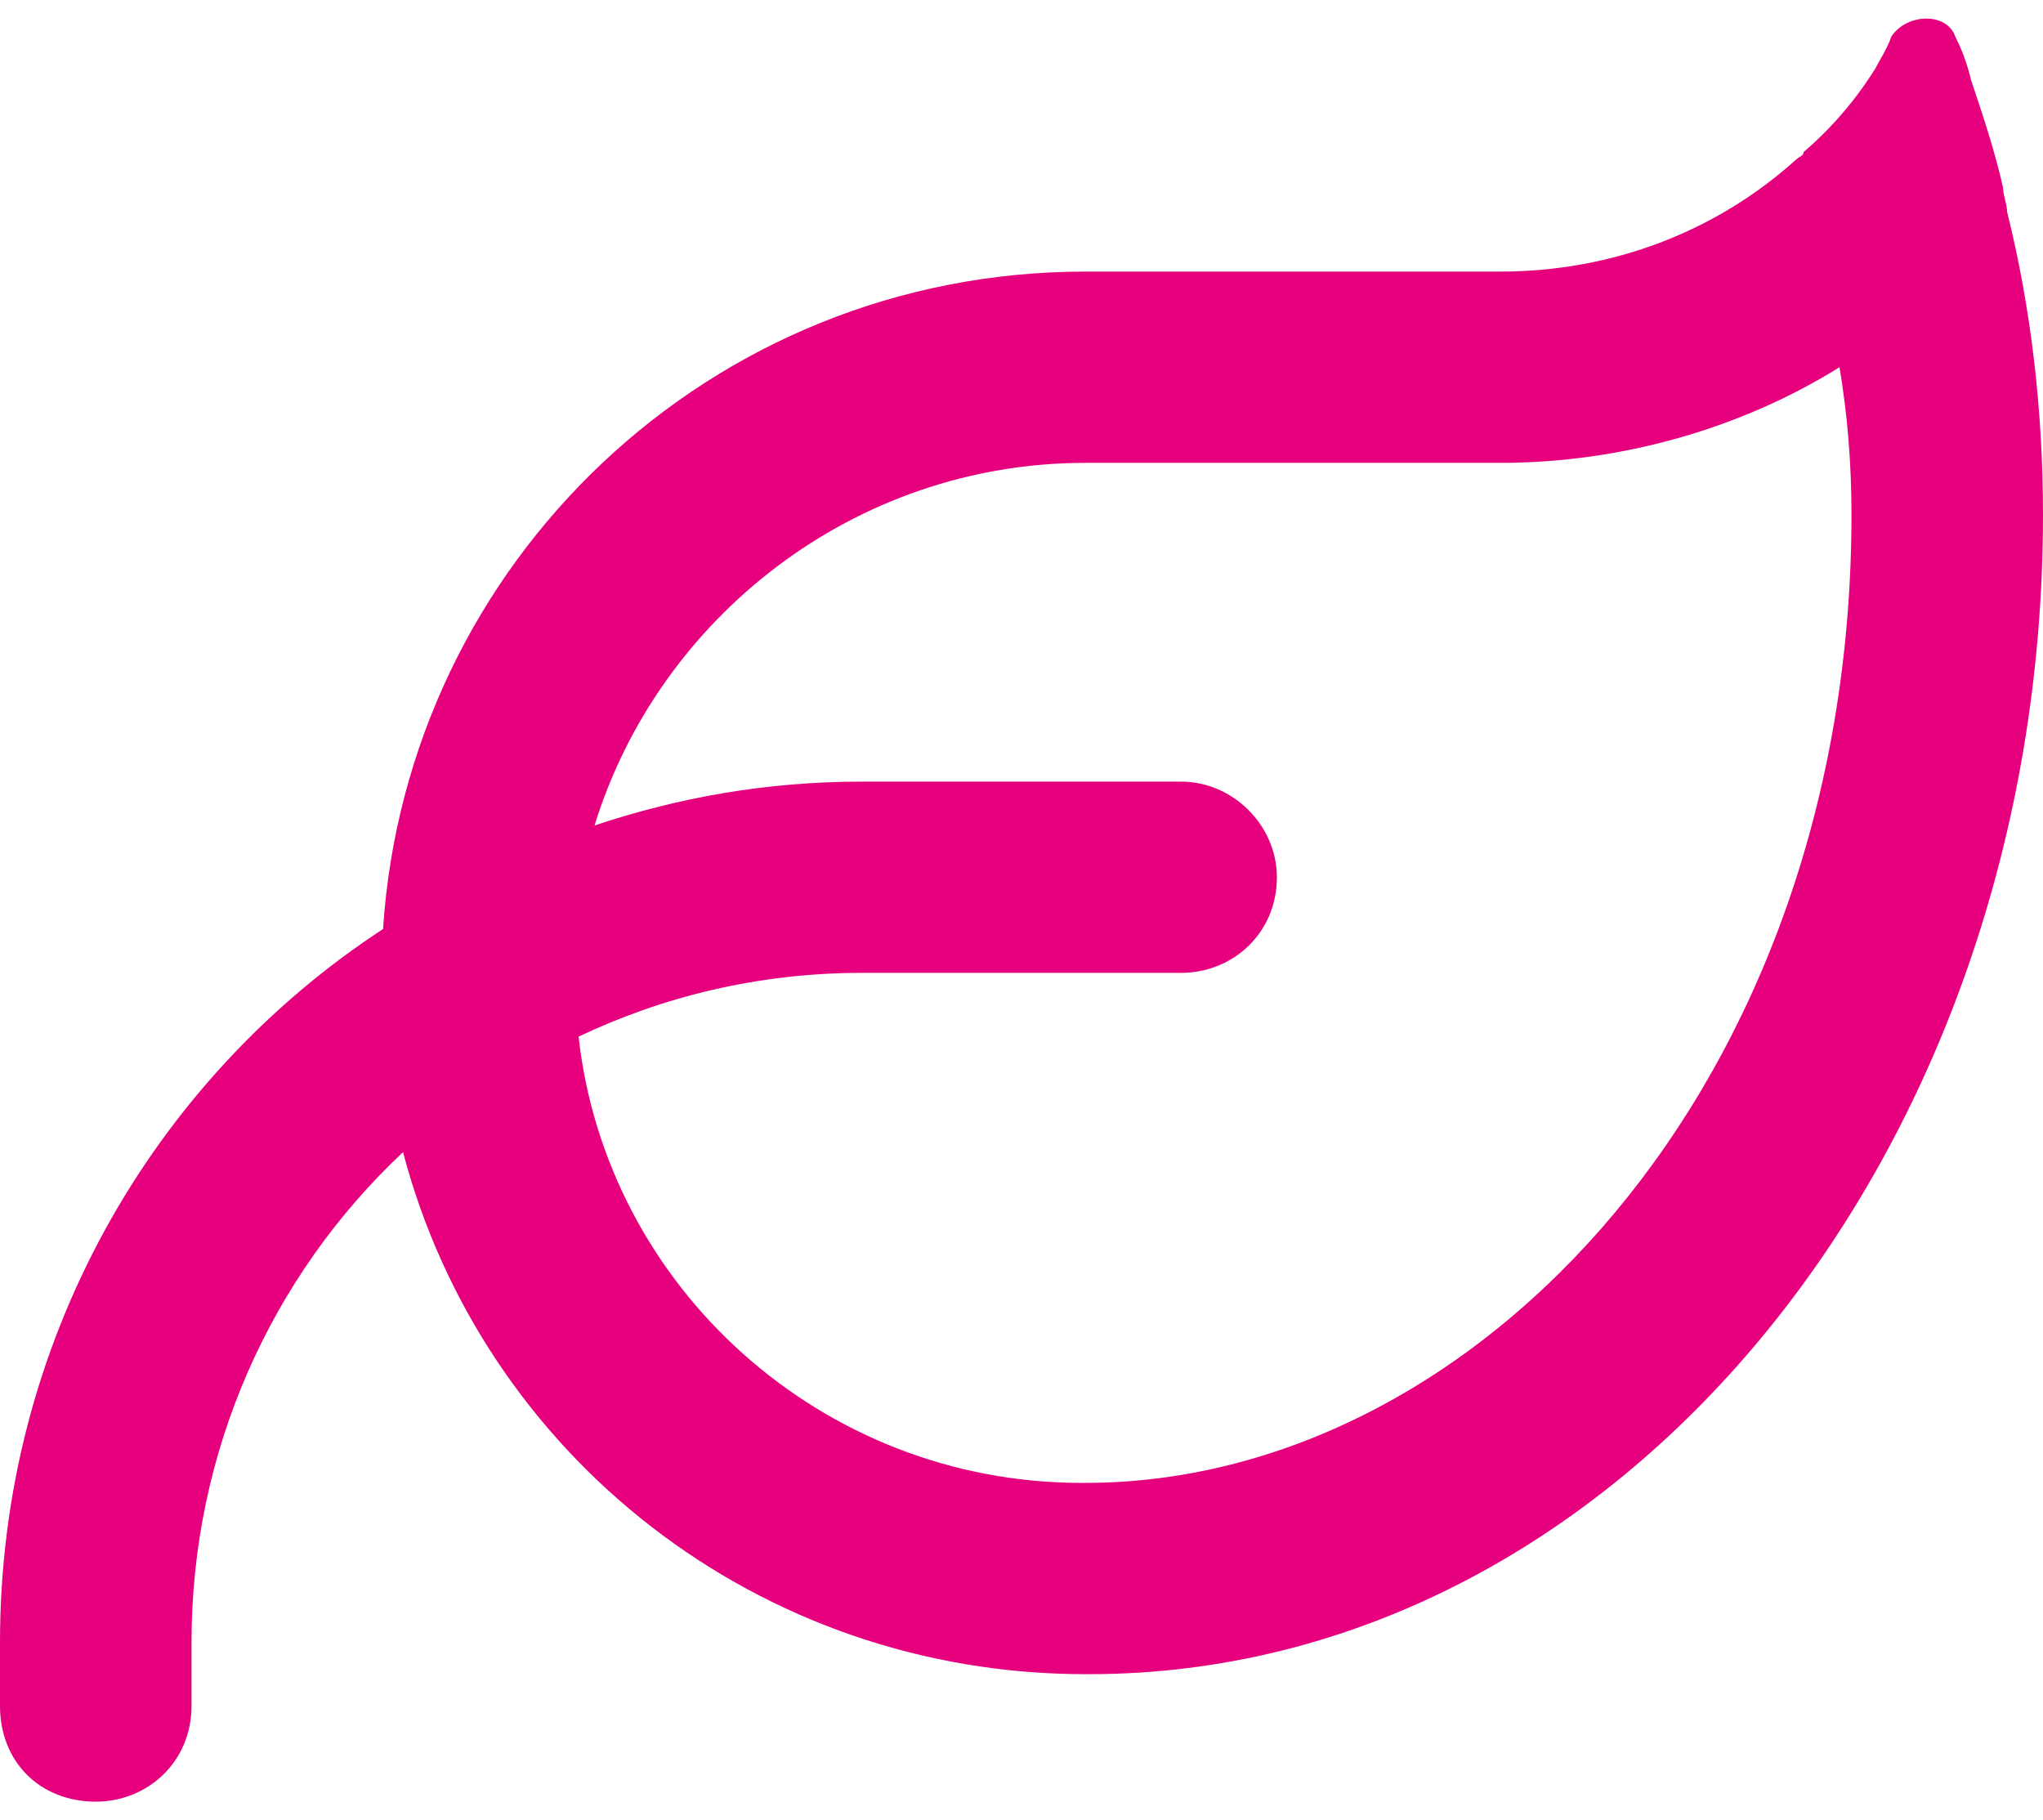 <svg width="55" height="49" viewBox="0 0 55 49" fill="none" xmlns="http://www.w3.org/2000/svg">
<path d="M16.006 22.221C18.262 21.47 20.625 21.041 23.203 21.041H31.797C33.193 21.041 34.375 22.221 34.375 23.615C34.375 25.117 33.193 26.189 31.797 26.189H23.203C20.41 26.189 17.832 26.833 15.576 27.906C16.328 34.663 22.129 39.919 29.111 39.919C29.111 39.919 29.111 39.919 29.219 39.919C39.746 39.919 49.844 29.193 49.844 13.854C49.844 12.46 49.736 11.173 49.522 9.885C46.943 11.494 43.721 12.46 40.391 12.46H29.219C22.988 12.46 17.725 16.643 16.006 22.221ZM10.312 25.009C10.957 15.141 19.121 7.311 29.219 7.311H40.391C43.398 7.311 46.191 6.239 48.34 4.308C48.447 4.201 48.555 4.201 48.555 4.093C49.307 3.45 49.951 2.699 50.488 1.841C50.596 1.626 50.81 1.304 50.918 0.983C51.348 0.339 52.422 0.339 52.637 0.983C52.852 1.412 52.959 1.734 53.066 2.163C53.389 3.128 53.711 4.093 53.926 5.059C53.926 5.273 54.033 5.488 54.033 5.702C54.678 8.277 55 11.065 55 13.854C55 31.123 43.506 45.068 29.326 45.068H29.219C20.41 45.068 12.998 39.168 10.85 31.016C7.305 34.341 5.156 39.061 5.156 44.209V45.926C5.156 47.427 3.975 48.5 2.578 48.5C1.074 48.5 0 47.427 0 45.926V44.209C0 36.165 4.082 29.085 10.312 25.009Z" fill="#E6007E"/>
</svg>

